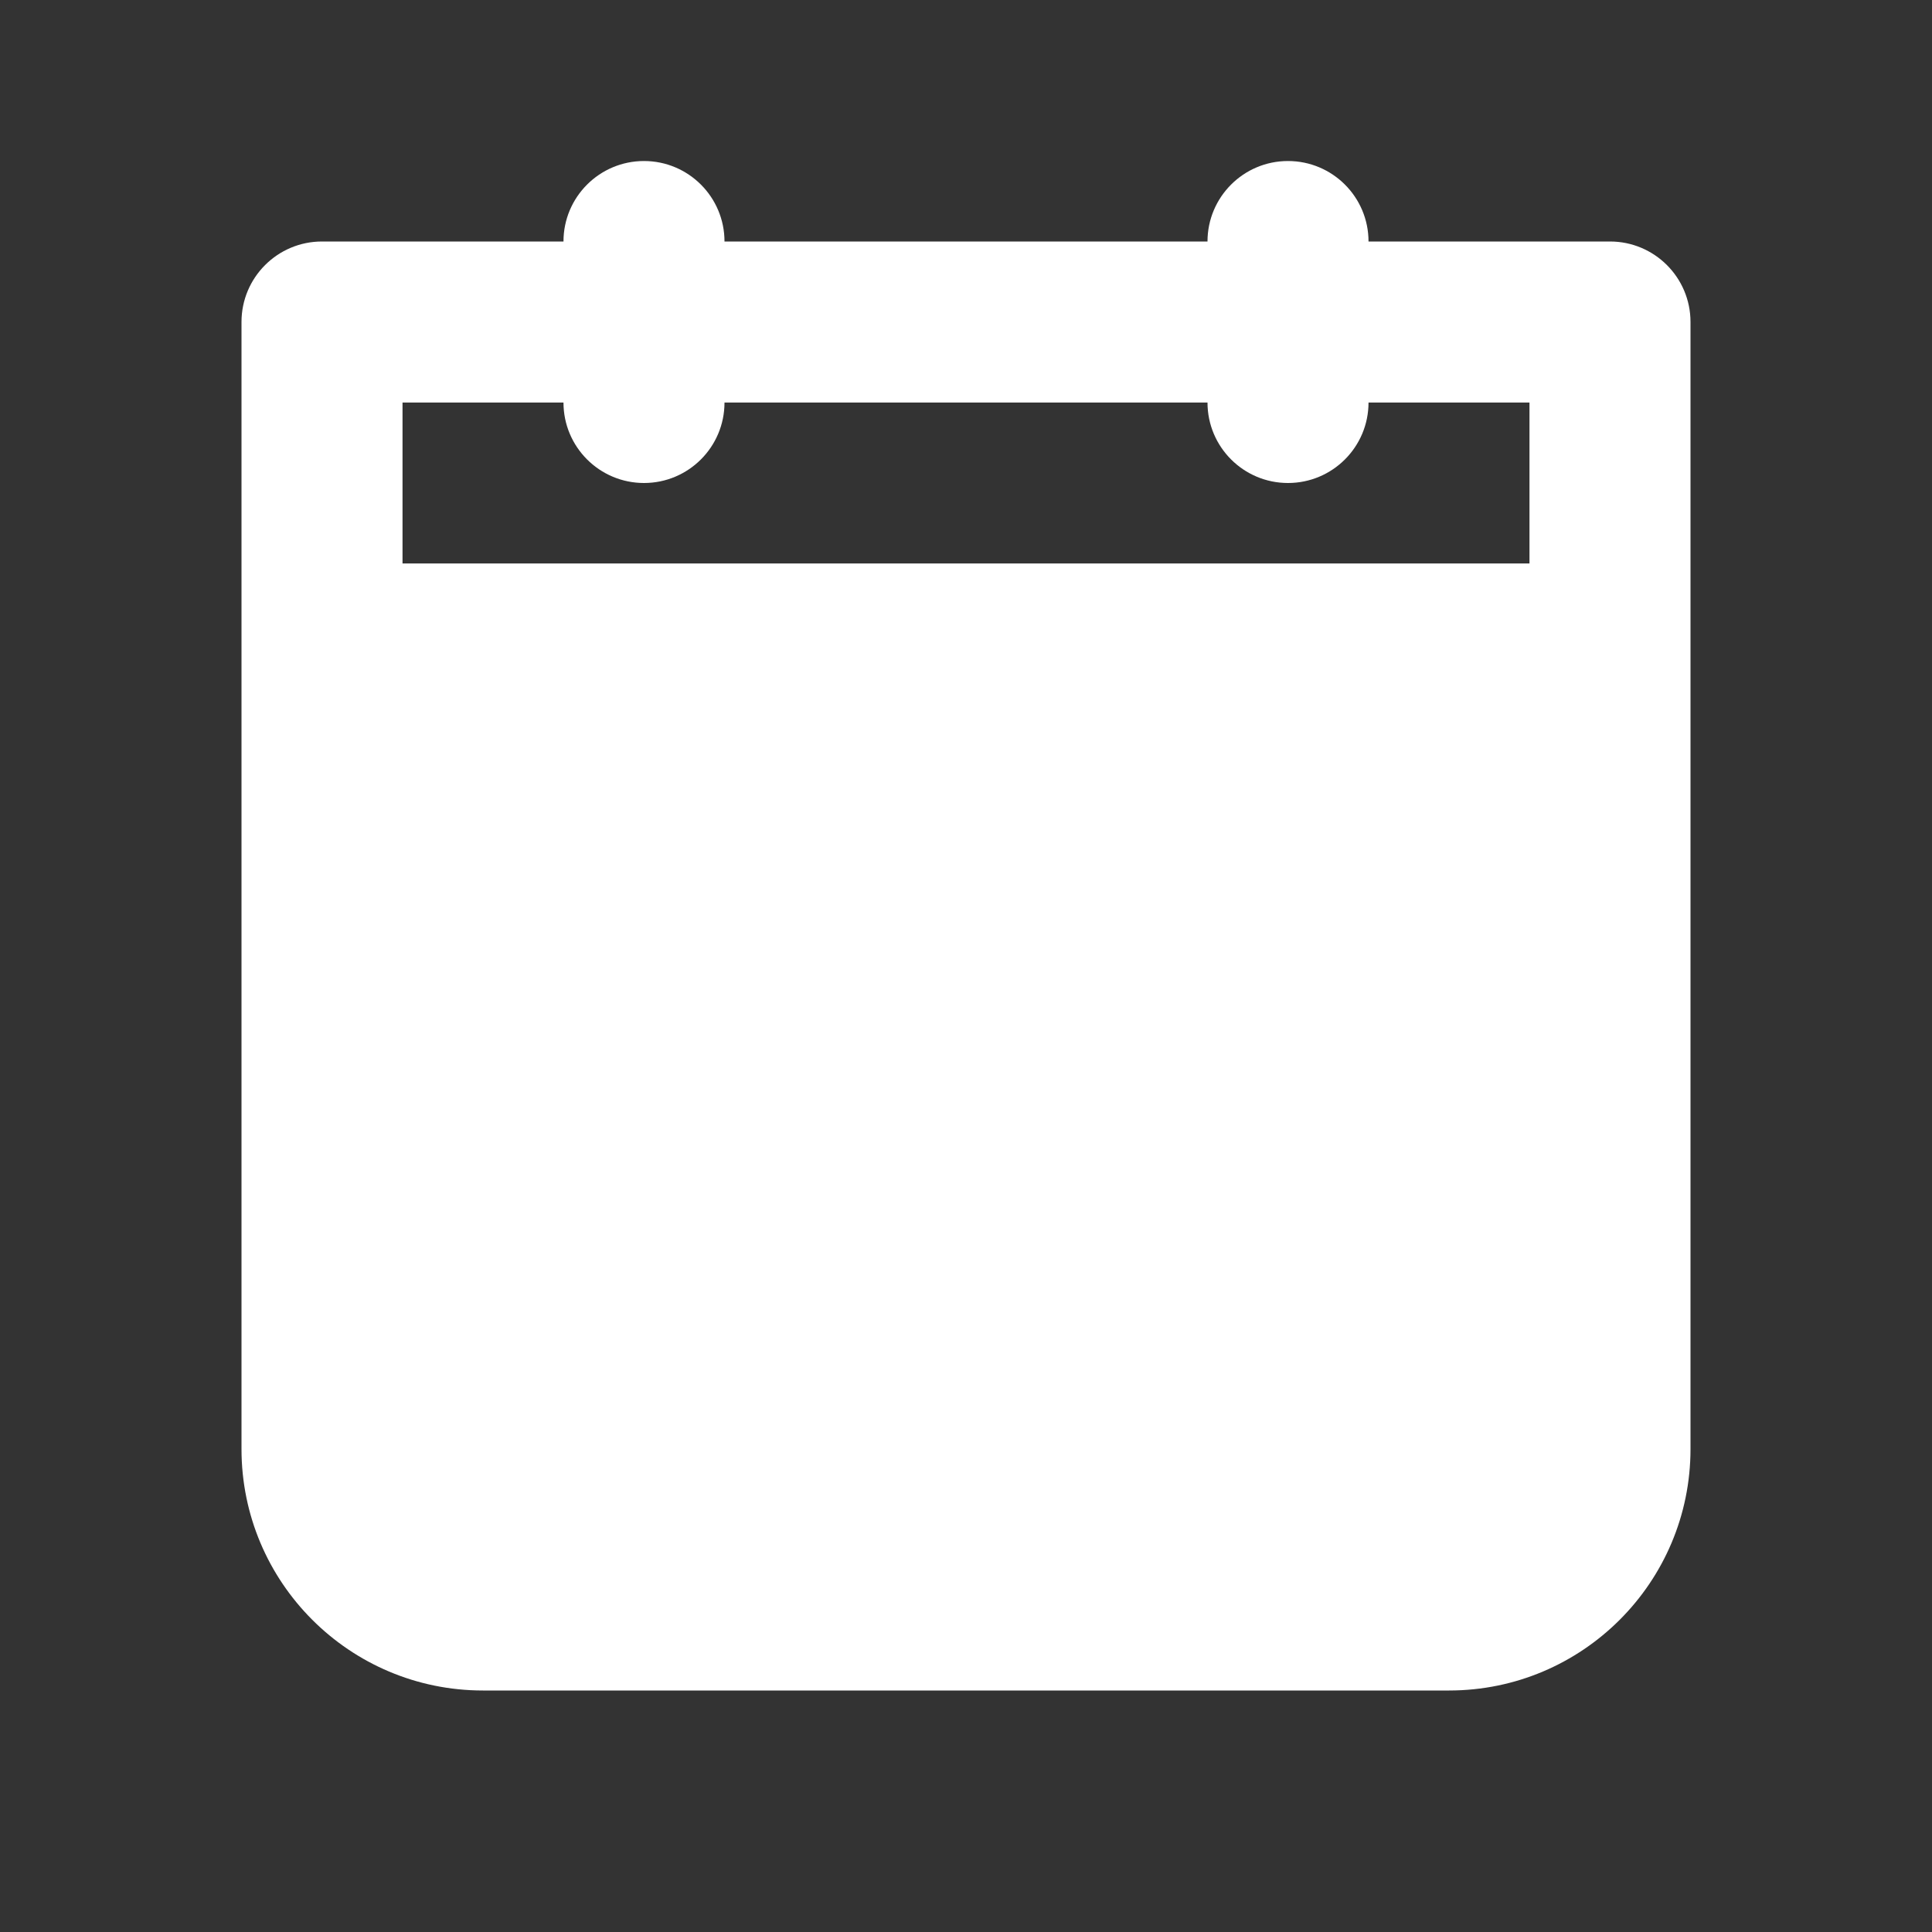 <?xml version="1.0" encoding="UTF-8"?> <svg xmlns="http://www.w3.org/2000/svg" width="32" height="32" viewBox="0 0 32 32" fill="none"><rect x="0" y="0" width="32" height="32" fill="#333333" stroke="none"/><g clip-path="url(#clip0_531_911)"><path fill-rule="evenodd" clip-rule="evenodd" d="M21.333 2.667C22.07 2.667 22.667 3.264 22.667 4H26.667C27.403 4 28 4.597 28 5.333V10.667V24C28 26.209 26.209 28 24 28H8C5.791 28 4 26.209 4 24V10.667V5.333C4 4.597 4.597 4 5.333 4H9.333C9.333 3.264 9.93 2.667 10.667 2.667C11.403 2.667 12 3.264 12 4H20C20 3.264 20.597 2.667 21.333 2.667ZM9.333 6.667C9.333 7.403 9.93 8 10.667 8C11.403 8 12 7.403 12 6.667H20C20 7.403 20.597 8 21.333 8C22.07 8 22.667 7.403 22.667 6.667H25.333V9.333H6.667V6.667H9.333Z" fill="white"></path></g><defs><clipPath id="clip0_531_911"><rect width="32" height="32" fill="white"></rect></clipPath></defs></svg> 
